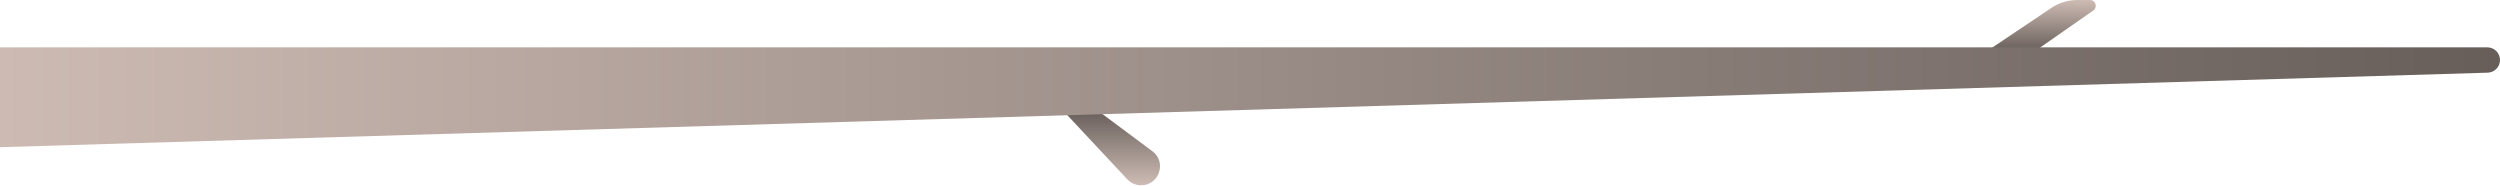 <?xml version="1.0" encoding="UTF-8"?> <svg xmlns="http://www.w3.org/2000/svg" width="1302" height="97" viewBox="0 0 1302 97" fill="none"><path d="M587.081 93.379L554 58L572.262 58L600.152 78.754C607.758 84.414 603.755 96.5 594.273 96.5C591.547 96.5 588.943 95.37 587.081 93.379Z" fill="url(#paint0_linear_249_5)"></path><path d="M1090.17 5.461L1060 26.5H1035L1068.43 4.07C1072.39 1.417 1077.04 0 1081.8 0H1088.45C1091.39 0 1092.58 3.781 1090.17 5.461Z" fill="url(#paint1_linear_249_5)"></path><path d="M1302 31.252C1302 27.609 1299.05 24.655 1295.4 24.655H0V76.655L1295.6 37.847C1299.17 37.74 1302 34.819 1302 31.252V31.252Z" fill="url(#paint2_linear_249_5)"></path><defs><linearGradient id="paint0_linear_249_5" x1="589" y1="58" x2="589" y2="96.5" gradientUnits="userSpaceOnUse"><stop stop-color="#685F5B"></stop><stop offset="1" stop-color="#CEBCB4"></stop></linearGradient><linearGradient id="paint1_linear_249_5" x1="1066.5" y1="26.5" x2="1066.5" y2="0" gradientUnits="userSpaceOnUse"><stop stop-color="#685F5B"></stop><stop offset="1" stop-color="#CEBCB4"></stop></linearGradient><linearGradient id="paint2_linear_249_5" x1="1302" y1="50.655" x2="0" y2="50.655" gradientUnits="userSpaceOnUse"><stop stop-color="#675E5A"></stop><stop offset="1" stop-color="#CDBBB3"></stop></linearGradient></defs></svg> 